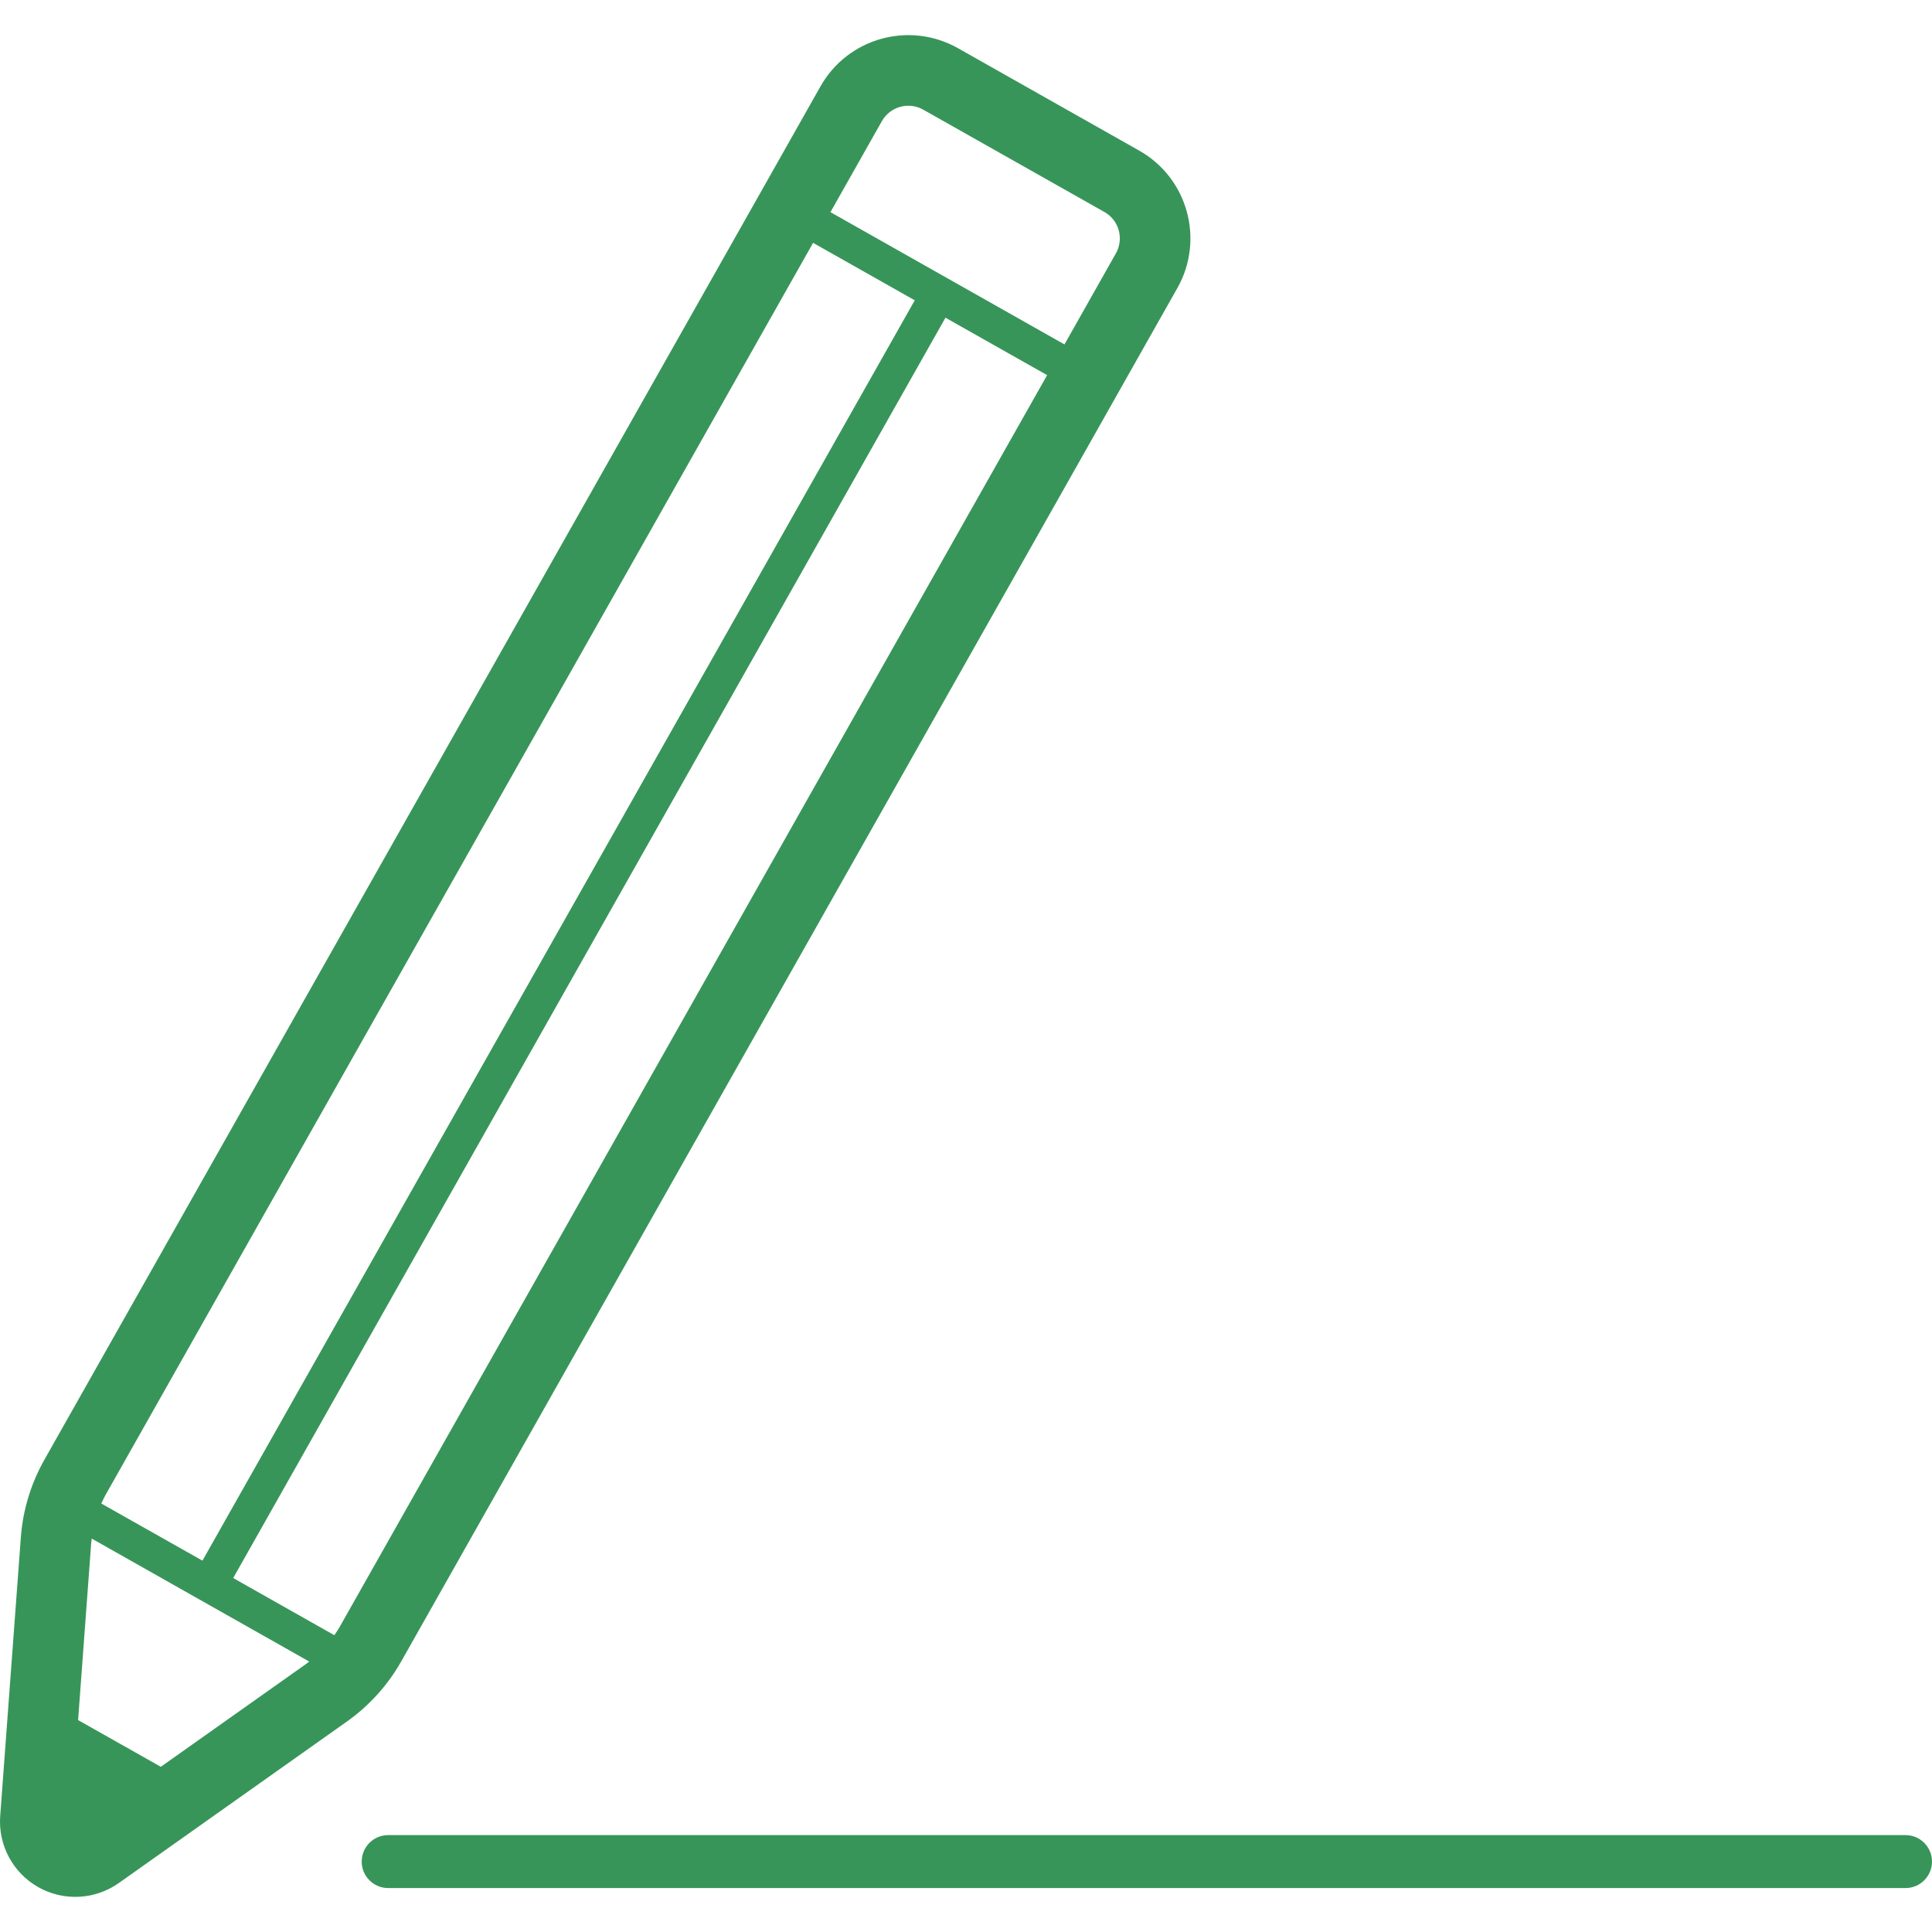 <!--?xml version="1.0" encoding="utf-8"?-->
<!-- Generator: Adobe Illustrator 18.1.1, SVG Export Plug-In . SVG Version: 6.00 Build 0)  -->

<svg version="1.1" id="_x32_" xmlns="http://www.w3.org/2000/svg" xmlns:xlink="http://www.w3.org/1999/xlink" x="0px" y="0px" viewBox="0 0 512 512" width="256" height="256" xml:space="preserve">
<style type="text/css">
	.st0{fill:#389559;}
</style>
<g>
	<path class="st0" d="M106.324,440.3L289.83,115.608l4.597-8.149l17.586-31.124l0.012-0.012
		c7.229-12.838,2.747-29.136-10.126-36.412l-48.02-27.136c-12.86-7.264-29.17-2.747-36.445,10.114l-17.586,31.136L11.756,386.854
		c-3.564,6.311-5.689,13.322-6.23,20.54l-5.472,73.868c-0.574,7.701,3.357,15.045,10.081,18.85
		c6.734,3.804,15.044,3.367,21.354-1.092l60.456-42.802C97.842,452.034,102.762,446.598,106.324,440.3z M233.718,32.085
		c2.184-3.839,7.08-5.207,10.954-3.022l48.02,27.124c3.85,2.172,5.218,7.058,3.034,10.954L282.75,90.116l-0.655,1.16l-62.019-35.055
		L233.718,32.085z M28.031,396.062L215.478,64.359l26.941,15.228L53.65,413.589l-26.802-15.137
		C27.226,397.647,27.594,396.832,28.031,396.062z M81.131,440.955l-38.516,27.262L20.698,455.84l3.482-47.067l0.139-1.023
		l57.617,32.573L81.131,440.955z M90.038,431.105c-0.437,0.77-0.931,1.506-1.436,2.241l-26.804-15.148L250.557,84.196l26.941,15.218
		L90.038,431.105z"></path>
	<path class="st0" d="M504.989,486.32H102.866c-3.874,0-7.011,3.15-7.011,7.023c0,3.862,3.138,7.011,7.011,7.011h402.124
		c3.873,0,7.011-3.15,7.011-7.011C512,489.469,508.862,486.32,504.989,486.32z"></path>
</g>
</svg>
